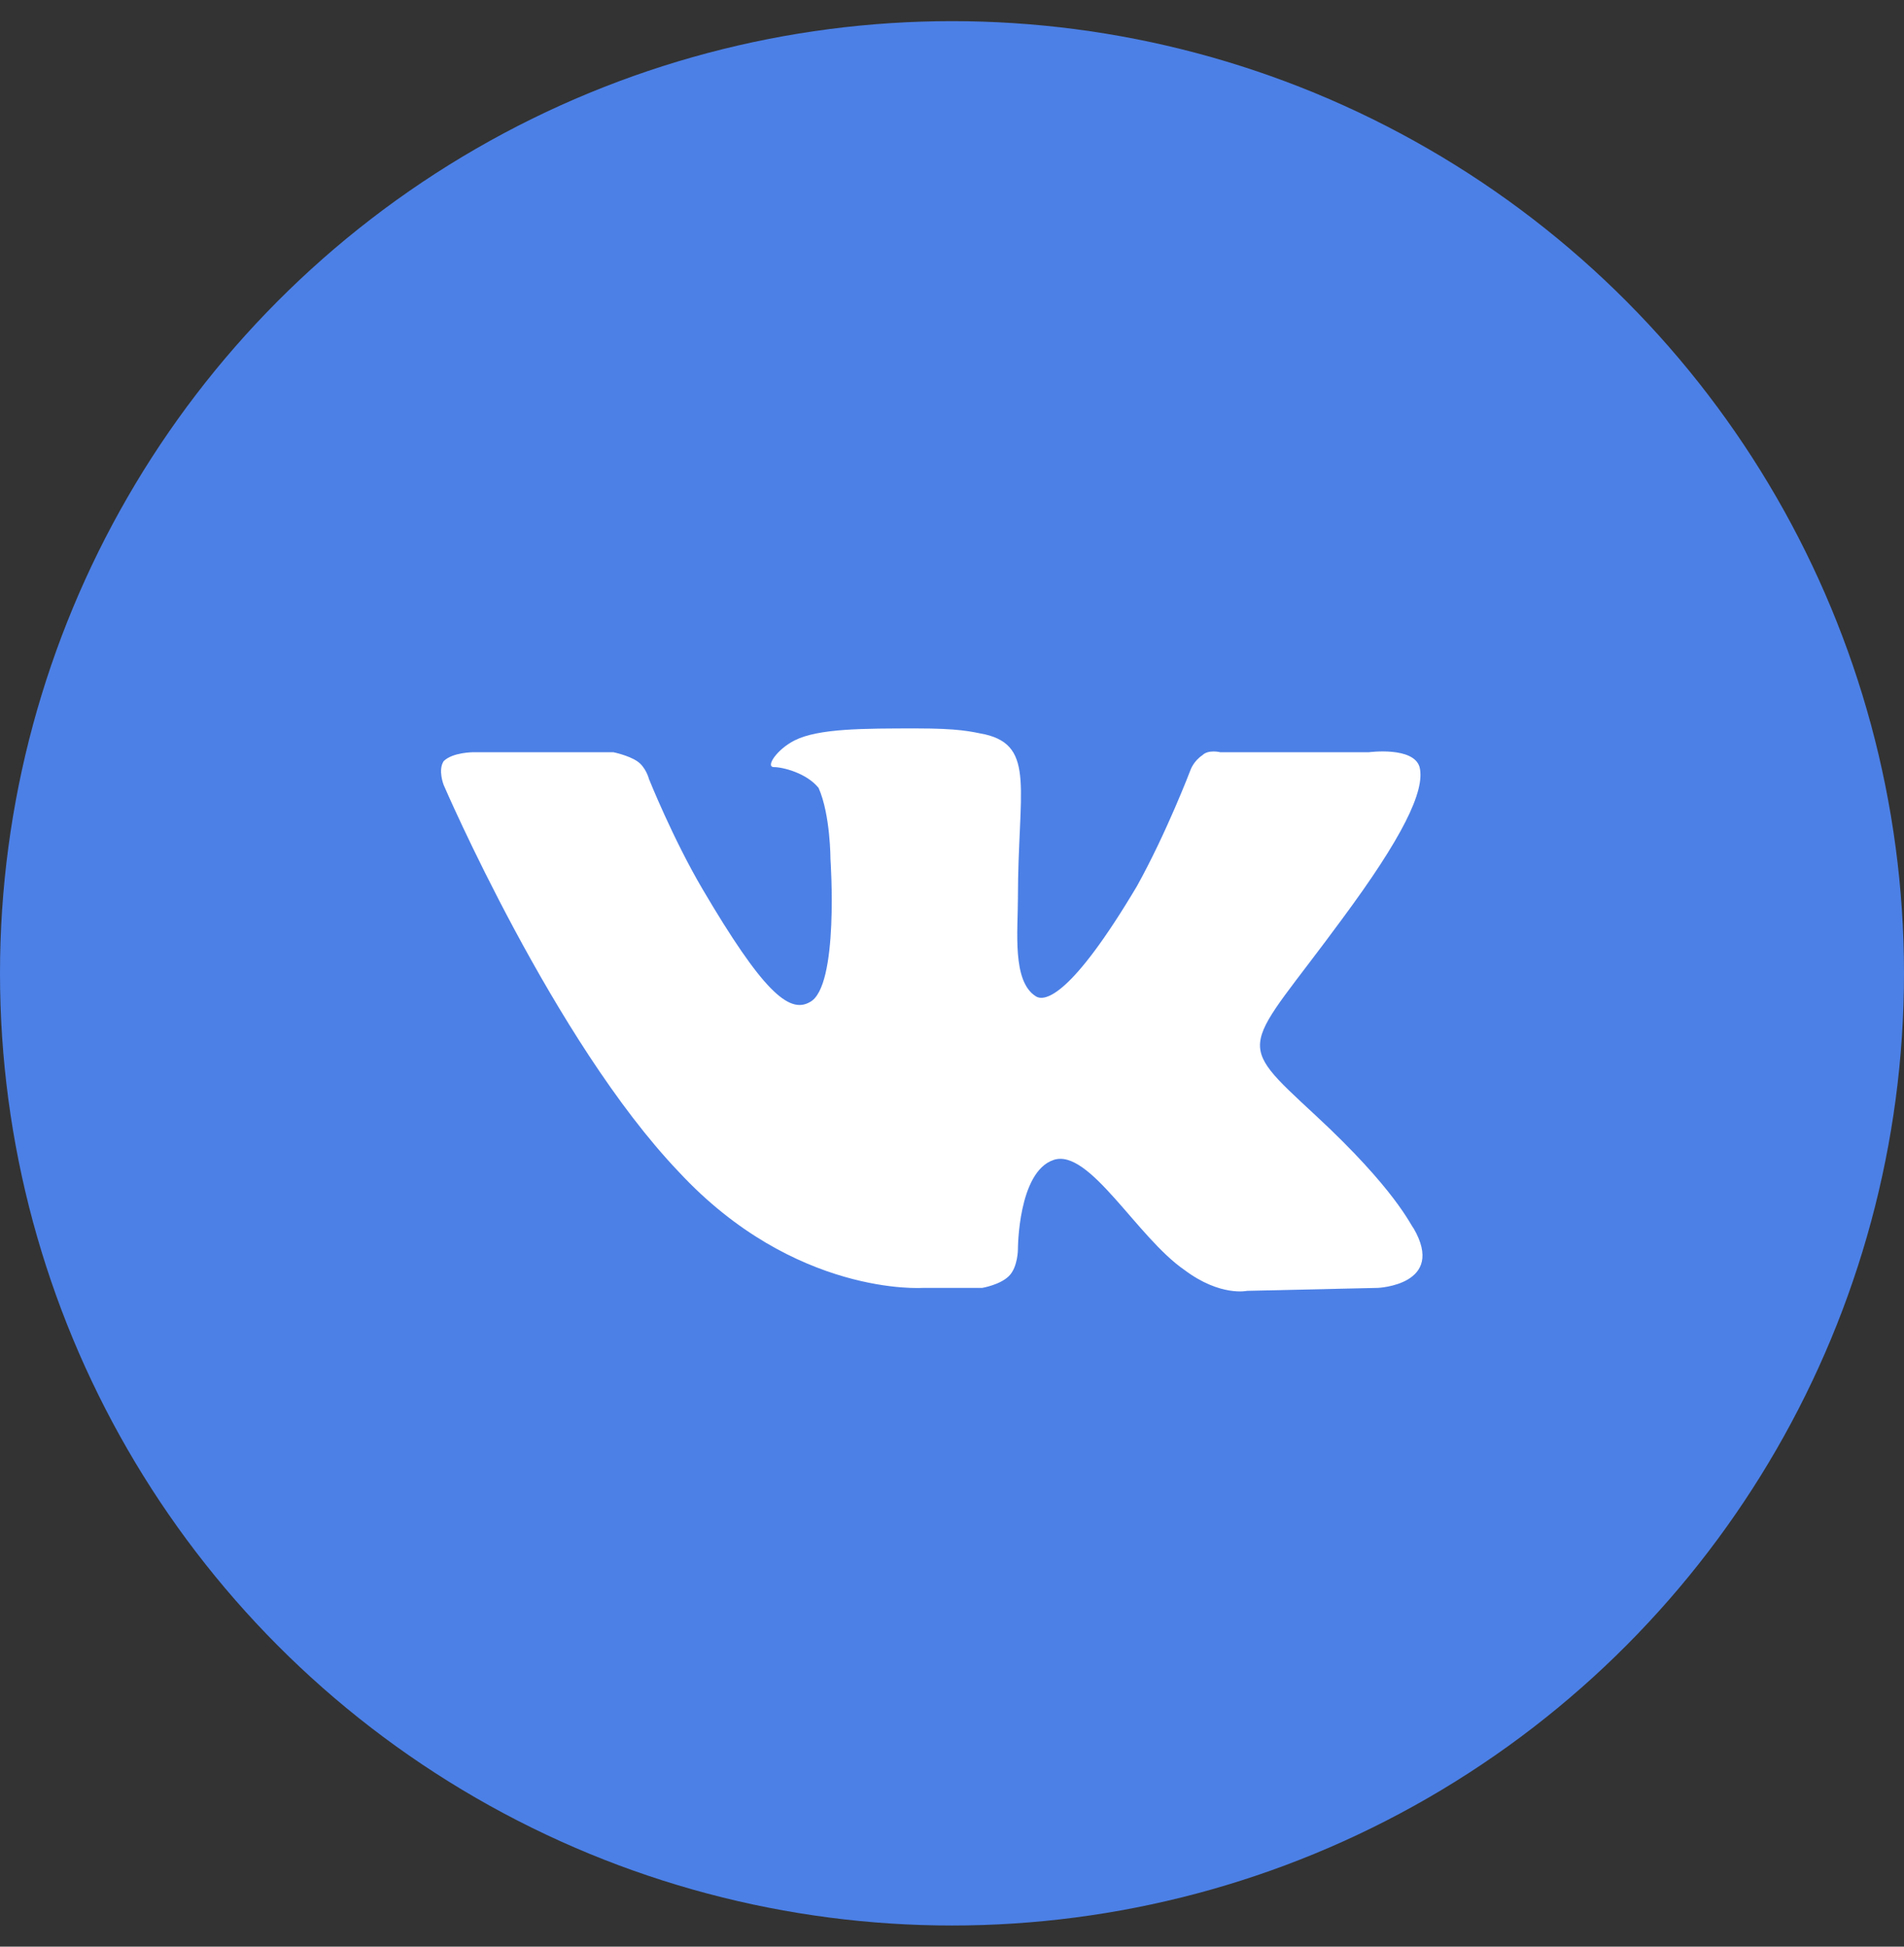 <svg width="45" height="46" viewBox="0 0 45 46" fill="none" xmlns="http://www.w3.org/2000/svg">
<rect x="0" y="0" width="45" height="46" fill="#333333" stroke="none"/>
<circle cx="22.5" cy="23" r="22.5" fill="#4C80E6"/>
<path fill-rule="evenodd" clip-rule="evenodd" d="M21.808 30.433H23.214C23.214 30.433 23.636 30.363 23.847 30.152C24.058 29.941 24.058 29.519 24.058 29.519C24.058 29.519 24.058 27.69 24.902 27.409C25.746 27.128 26.871 29.238 27.996 30.011C28.84 30.644 29.473 30.503 29.473 30.503L32.567 30.433C32.567 30.433 34.184 30.363 33.41 29.026C33.34 28.956 32.989 28.112 31.09 26.354C29.121 24.526 29.402 24.878 31.723 21.713C33.129 19.815 33.692 18.69 33.551 18.127C33.41 17.635 32.356 17.775 32.356 17.775H28.84C28.84 17.775 28.558 17.705 28.418 17.846C28.207 17.986 28.136 18.197 28.136 18.197C28.136 18.197 27.574 19.674 26.871 20.94C25.324 23.542 24.691 23.682 24.48 23.542C23.917 23.19 24.058 21.995 24.058 21.221C24.058 18.69 24.48 17.635 23.284 17.354C22.933 17.283 22.652 17.213 21.667 17.213C20.401 17.213 19.347 17.213 18.784 17.494C18.362 17.705 18.081 18.127 18.292 18.127C18.503 18.127 19.065 18.268 19.347 18.619C19.628 19.252 19.628 20.307 19.628 20.307C19.628 20.307 19.839 23.331 19.136 23.682C18.643 23.963 18.011 23.401 16.604 21.01C15.901 19.815 15.338 18.408 15.338 18.408C15.338 18.408 15.268 18.127 15.057 17.986C14.846 17.846 14.495 17.775 14.495 17.775H11.19C11.19 17.775 10.697 17.775 10.486 17.986C10.346 18.197 10.486 18.549 10.486 18.549C10.486 18.549 13.088 24.596 16.041 27.69C18.784 30.644 21.808 30.433 21.808 30.433Z" fill="white"/>
</svg>
